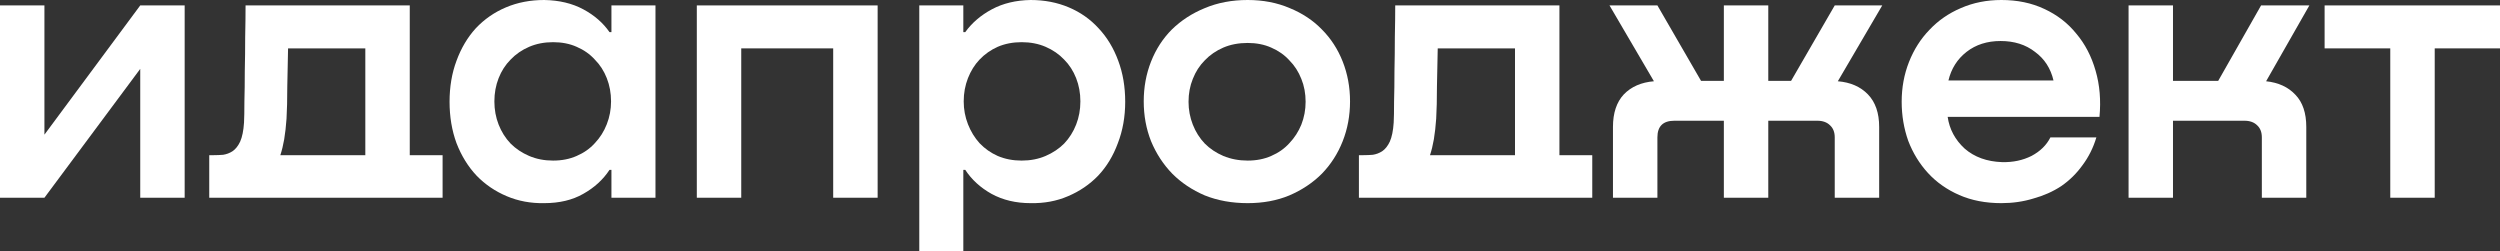 <svg width="209" height="21" viewBox="0 0 209 21" fill="none" xmlns="http://www.w3.org/2000/svg">
<rect x="0" y="0" width="209" height="21" fill="#333333" stroke="none"/>
<path d="M11.724 0.453H15.438V16.53H11.724V5.758L3.714 16.53H0V0.453H3.714V11.257L11.724 0.453Z" fill="white"/>
<path d="M34.256 12.972H37.001V16.53H33.416H21.078H17.493V12.972H17.881C18.139 12.972 18.397 12.961 18.656 12.94C18.936 12.896 19.194 12.799 19.431 12.648C19.689 12.476 19.905 12.206 20.077 11.84C20.249 11.451 20.357 10.923 20.4 10.255C20.421 9.866 20.432 9.284 20.432 8.508C20.454 7.731 20.464 6.88 20.464 5.952C20.486 5.025 20.497 4.076 20.497 3.105C20.518 2.113 20.529 1.229 20.529 0.453H34.256V12.972ZM30.541 12.972V4.044H24.082C24.06 5.1 24.039 6.168 24.017 7.246C24.017 8.303 23.996 9.198 23.953 9.931C23.91 10.556 23.845 11.128 23.759 11.646C23.673 12.142 23.565 12.584 23.436 12.972H30.541Z" fill="white"/>
<path d="M51.116 0.453H54.798V16.53H51.116V14.201H50.955C50.416 15.021 49.684 15.689 48.758 16.207C47.854 16.724 46.767 16.983 45.496 16.983C44.377 17.005 43.332 16.811 42.363 16.401C41.394 15.991 40.555 15.42 39.844 14.686C39.133 13.932 38.574 13.026 38.164 11.969C37.777 10.912 37.583 9.759 37.583 8.508C37.583 7.257 37.777 6.114 38.164 5.079C38.552 4.022 39.09 3.116 39.779 2.361C40.49 1.607 41.33 1.024 42.299 0.615C43.268 0.205 44.334 0 45.496 0C46.745 0.022 47.833 0.28 48.758 0.776C49.684 1.272 50.416 1.909 50.955 2.685H51.116V0.453ZM46.239 13.425C46.971 13.425 47.628 13.295 48.209 13.037C48.812 12.778 49.318 12.422 49.727 11.969C50.158 11.516 50.492 10.988 50.728 10.384C50.965 9.78 51.084 9.144 51.084 8.475C51.084 7.785 50.965 7.138 50.728 6.534C50.492 5.931 50.158 5.413 49.727 4.982C49.318 4.529 48.812 4.173 48.209 3.914C47.628 3.655 46.971 3.526 46.239 3.526C45.507 3.526 44.84 3.655 44.237 3.914C43.634 4.173 43.117 4.529 42.686 4.982C42.256 5.413 41.922 5.931 41.685 6.534C41.448 7.138 41.33 7.785 41.33 8.475C41.33 9.165 41.448 9.812 41.685 10.416C41.922 11.02 42.256 11.549 42.686 12.001C43.117 12.433 43.634 12.778 44.237 13.037C44.84 13.295 45.507 13.425 46.239 13.425Z" fill="white"/>
<path d="M73.37 16.53H69.655V4.044H61.968V16.53H58.254V0.453H73.37V16.53Z" fill="white"/>
<path d="M86.154 0C87.317 0 88.382 0.205 89.351 0.615C90.32 1.024 91.149 1.607 91.838 2.361C92.549 3.116 93.098 4.022 93.485 5.079C93.873 6.114 94.067 7.257 94.067 8.508C94.067 9.759 93.862 10.912 93.453 11.969C93.066 13.026 92.516 13.932 91.806 14.686C91.095 15.42 90.256 15.991 89.287 16.401C88.339 16.811 87.295 17.005 86.154 16.983C84.926 16.983 83.839 16.724 82.892 16.207C81.966 15.689 81.234 15.021 80.695 14.201H80.534V21H76.852V0.453H80.534V2.685H80.695C81.255 1.909 81.998 1.272 82.924 0.776C83.85 0.28 84.926 0.022 86.154 0ZM85.411 13.425C86.143 13.425 86.811 13.295 87.413 13.037C88.016 12.778 88.533 12.433 88.964 12.001C89.394 11.549 89.728 11.02 89.965 10.416C90.202 9.812 90.32 9.165 90.32 8.475C90.32 7.785 90.202 7.138 89.965 6.534C89.728 5.931 89.394 5.413 88.964 4.982C88.533 4.529 88.016 4.173 87.413 3.914C86.811 3.655 86.143 3.526 85.411 3.526C84.679 3.526 84.011 3.655 83.408 3.914C82.827 4.173 82.321 4.529 81.89 4.982C81.481 5.413 81.158 5.931 80.921 6.534C80.685 7.138 80.566 7.785 80.566 8.475C80.566 9.144 80.685 9.78 80.921 10.384C81.158 10.988 81.481 11.516 81.89 11.969C82.321 12.422 82.827 12.778 83.408 13.037C84.011 13.295 84.679 13.425 85.411 13.425Z" fill="white"/>
<path d="M104.304 16.983C102.99 16.983 101.795 16.767 100.719 16.336C99.664 15.883 98.759 15.279 98.006 14.525C97.252 13.748 96.66 12.842 96.229 11.807C95.82 10.772 95.616 9.662 95.616 8.475C95.616 7.289 95.82 6.179 96.229 5.143C96.638 4.108 97.22 3.213 97.973 2.459C98.749 1.704 99.664 1.111 100.719 0.679C101.795 0.226 102.99 0 104.304 0C105.596 0 106.769 0.226 107.824 0.679C108.879 1.111 109.773 1.704 110.505 2.459C111.259 3.213 111.84 4.108 112.249 5.143C112.658 6.179 112.863 7.289 112.863 8.475C112.863 9.662 112.658 10.772 112.249 11.807C111.84 12.842 111.259 13.748 110.505 14.525C109.751 15.279 108.847 15.883 107.792 16.336C106.758 16.767 105.596 16.983 104.304 16.983ZM104.304 13.425C105.036 13.425 105.693 13.295 106.274 13.037C106.877 12.778 107.383 12.422 107.792 11.969C108.223 11.516 108.556 10.999 108.793 10.416C109.03 9.812 109.149 9.176 109.149 8.508C109.149 7.818 109.03 7.181 108.793 6.599C108.556 5.995 108.223 5.478 107.792 5.046C107.383 4.594 106.877 4.238 106.274 3.979C105.693 3.72 105.036 3.591 104.304 3.591C103.55 3.591 102.872 3.72 102.269 3.979C101.666 4.238 101.149 4.594 100.719 5.046C100.288 5.478 99.954 5.995 99.718 6.599C99.481 7.181 99.362 7.818 99.362 8.508C99.362 9.176 99.481 9.812 99.718 10.416C99.954 11.02 100.288 11.549 100.719 12.001C101.149 12.433 101.666 12.778 102.269 13.037C102.893 13.295 103.572 13.425 104.304 13.425Z" fill="white"/>
<path d="M130.368 12.972H133.113V16.53H129.528H117.19H113.605V12.972H113.993C114.251 12.972 114.51 12.961 114.768 12.94C115.048 12.896 115.306 12.799 115.543 12.648C115.801 12.476 116.017 12.206 116.189 11.84C116.361 11.451 116.469 10.923 116.512 10.255C116.534 9.866 116.544 9.284 116.544 8.508C116.566 7.731 116.577 6.88 116.577 5.952C116.598 5.025 116.609 4.076 116.609 3.105C116.63 2.113 116.641 1.229 116.641 0.453H130.368V12.972ZM126.654 12.972V4.044H120.194C120.172 5.1 120.151 6.168 120.129 7.246C120.129 8.303 120.108 9.198 120.065 9.931C120.022 10.556 119.957 11.128 119.871 11.646C119.785 12.142 119.677 12.584 119.548 12.972H126.654Z" fill="white"/>
<path d="M153.642 6.793C154.697 6.88 155.537 7.246 156.161 7.893C156.786 8.54 157.098 9.446 157.098 10.61V16.53H153.384V11.484C153.384 11.053 153.254 10.718 152.996 10.481C152.738 10.222 152.382 10.093 151.93 10.093H147.828V16.53H144.114V10.093H139.98C139.032 10.093 138.559 10.556 138.559 11.484V16.53H134.844V10.61C134.844 9.446 135.146 8.54 135.749 7.893C136.373 7.246 137.213 6.88 138.268 6.793L134.554 0.453H138.559L142.208 6.761H144.114V0.453H147.828V6.761H149.734L153.384 0.453H157.356L153.642 6.793Z" fill="white"/>
<path d="M167.313 0C168.648 0 169.843 0.248 170.898 0.744C171.975 1.24 172.868 1.93 173.579 2.814C174.311 3.677 174.849 4.712 175.194 5.92C175.538 7.106 175.646 8.389 175.517 9.769H162.824C162.974 10.805 163.448 11.689 164.245 12.422C165.063 13.134 166.107 13.511 167.378 13.554C168.282 13.576 169.1 13.403 169.832 13.037C170.564 12.648 171.092 12.131 171.415 11.484H175.258C175 12.347 174.612 13.123 174.096 13.813C173.6 14.503 173.008 15.085 172.319 15.56C171.63 16.013 170.855 16.358 169.994 16.595C169.154 16.854 168.26 16.983 167.313 16.983C165.999 16.983 164.826 16.757 163.792 16.304C162.759 15.851 161.887 15.236 161.176 14.46C160.466 13.684 159.917 12.789 159.529 11.775C159.163 10.74 158.98 9.651 158.98 8.508C158.98 7.322 159.185 6.211 159.594 5.176C160.003 4.141 160.573 3.246 161.305 2.491C162.038 1.714 162.91 1.111 163.922 0.679C164.955 0.226 166.086 0 167.313 0ZM167.248 3.429C166.129 3.429 165.181 3.731 164.406 4.335C163.631 4.939 163.125 5.737 162.888 6.729H171.673C171.436 5.715 170.92 4.917 170.123 4.335C169.348 3.731 168.39 3.429 167.248 3.429Z" fill="white"/>
<path d="M189.446 6.793C190.479 6.901 191.298 7.278 191.9 7.925C192.503 8.551 192.805 9.446 192.805 10.61V16.53H189.09V11.484C189.09 11.053 188.961 10.718 188.703 10.481C188.445 10.222 188.089 10.093 187.637 10.093H181.662V16.53H177.948V0.453H181.662V6.761H185.441L189.026 0.453H193.063L189.446 6.793Z" fill="white"/>
<path d="M209 4.044H203.542V16.53H199.827V4.044H194.337V0.453H209V4.044Z" fill="white"/>
</svg>
